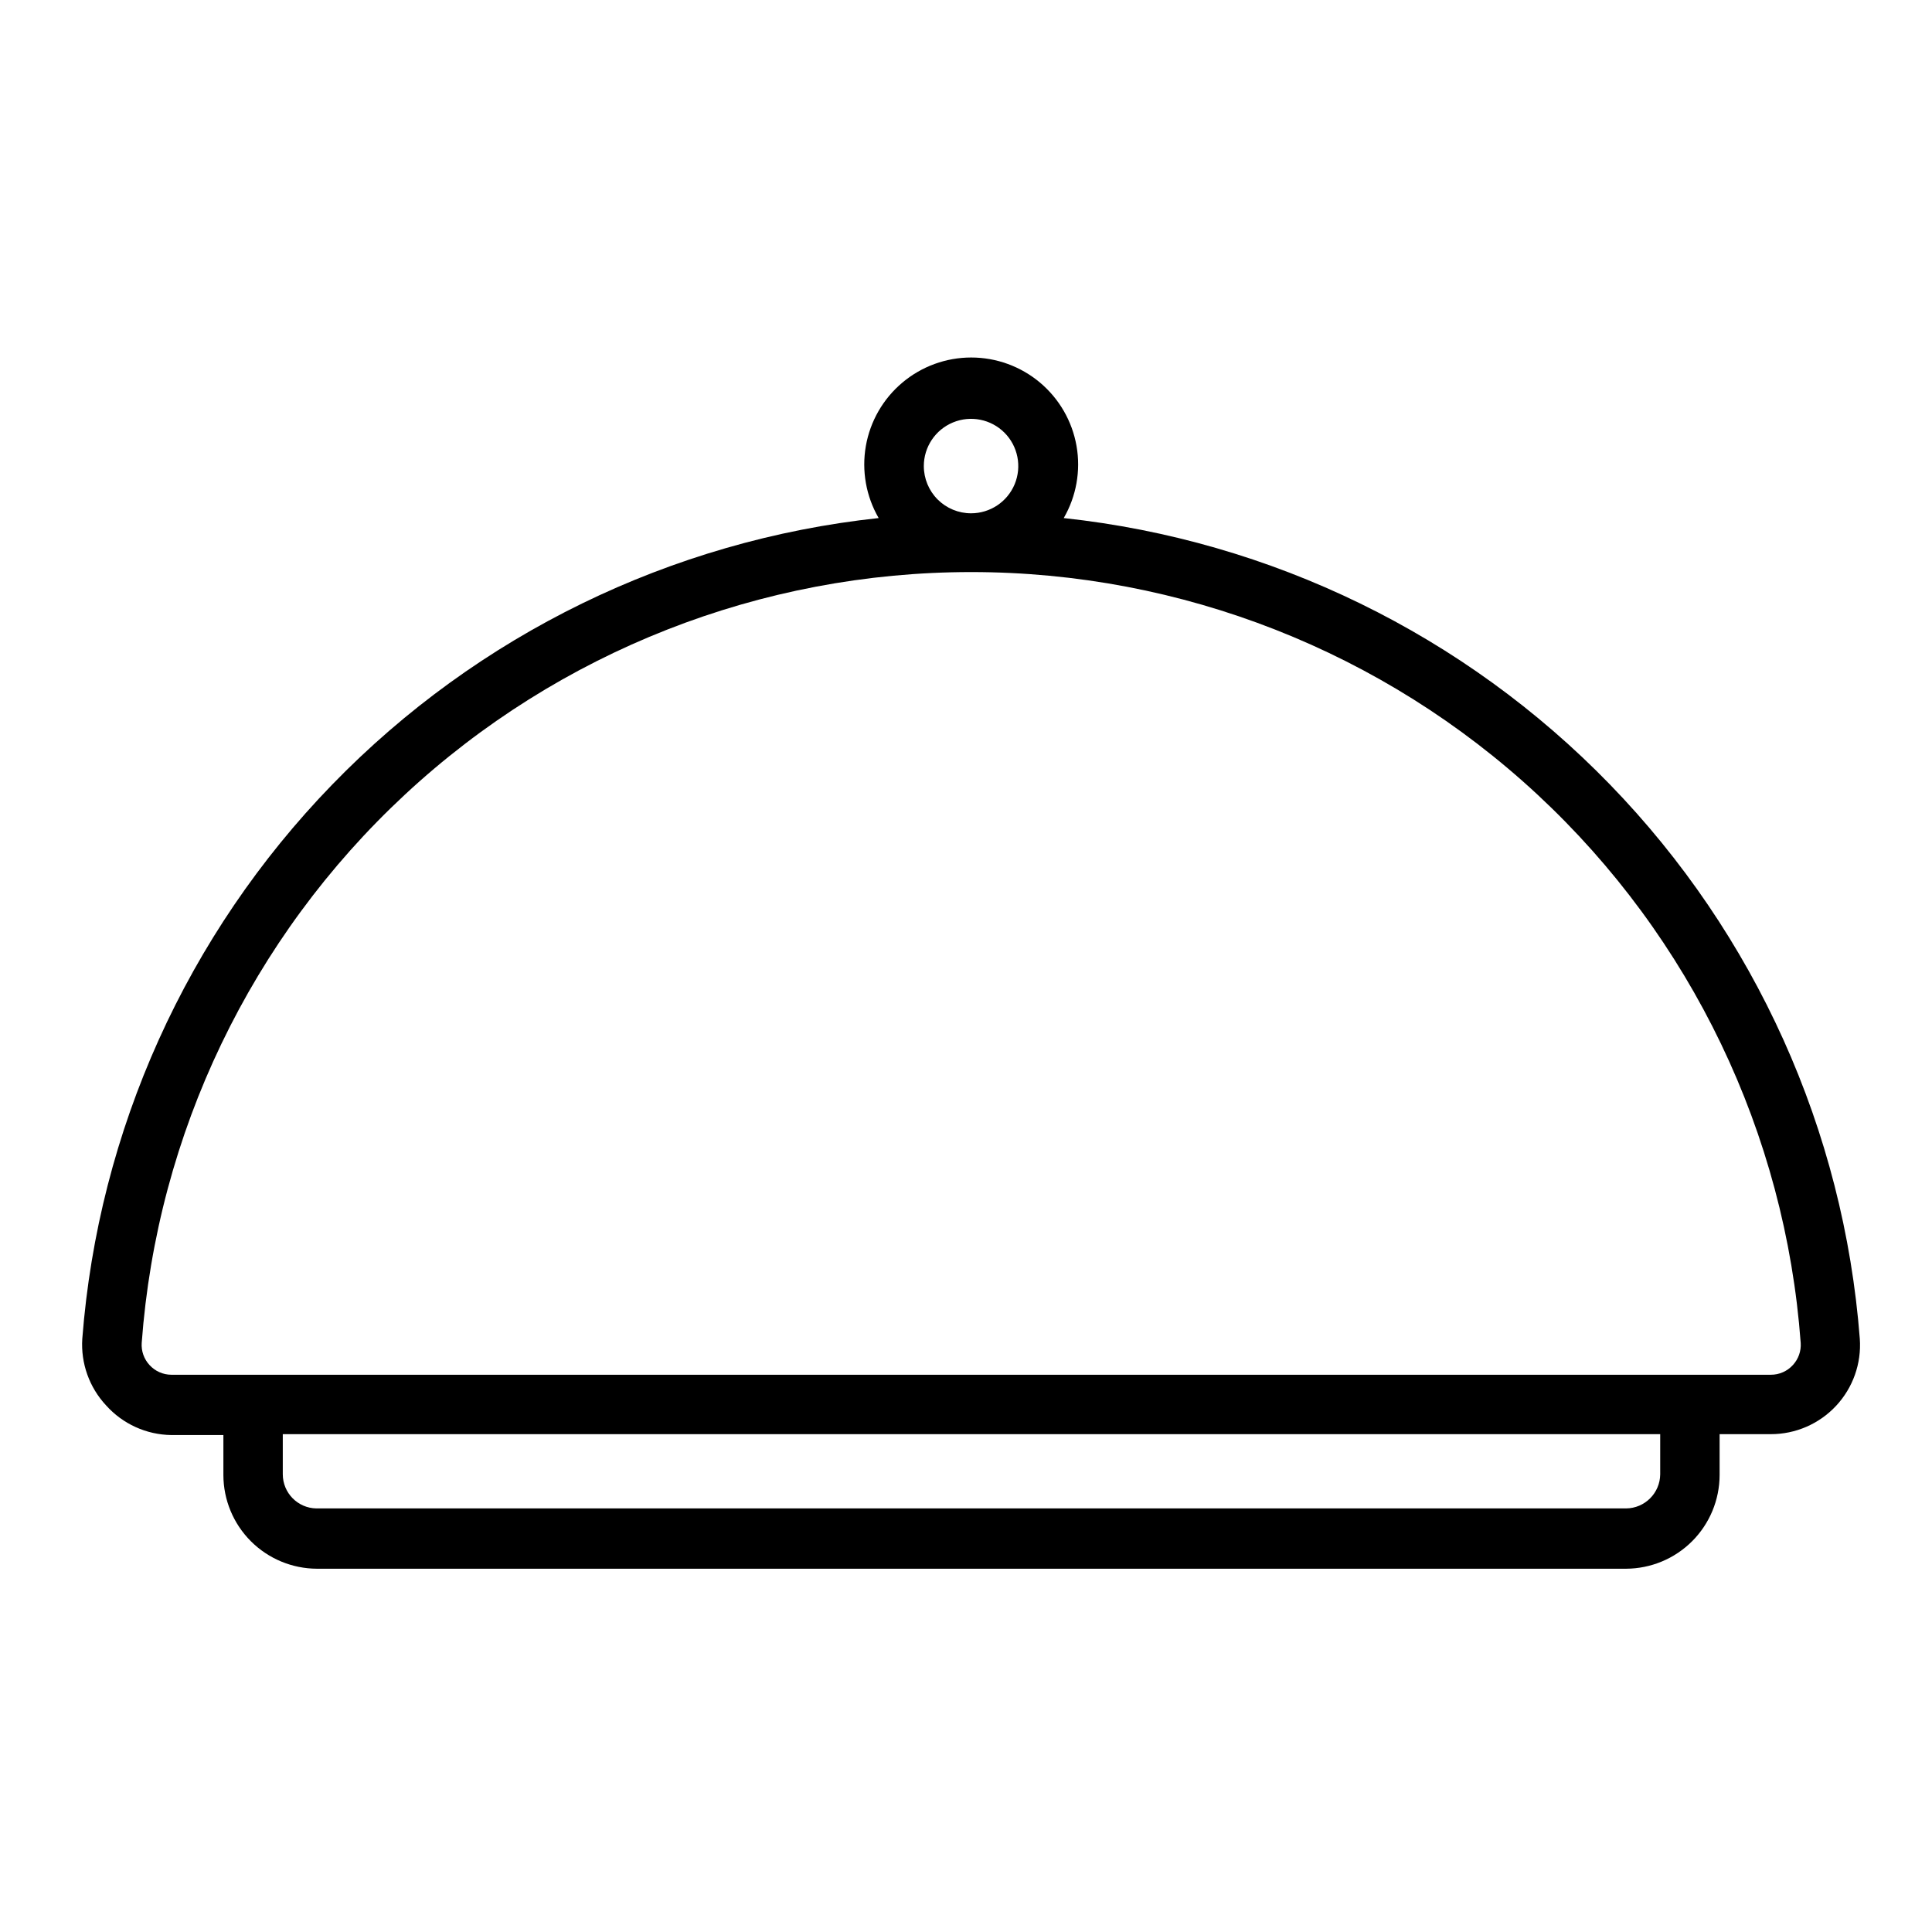 <?xml version="1.0" encoding="UTF-8"?>
<!-- Uploaded to: ICON Repo, www.svgrepo.com, Generator: ICON Repo Mixer Tools -->
<svg fill="#000000" width="800px" height="800px" version="1.1" viewBox="144 144 512 512" xmlns="http://www.w3.org/2000/svg">
 <path d="m425.9 281.29c3.34-5.769 4.543-12.531 3.391-19.102-1.152-6.566-4.582-12.516-9.688-16.805-5.106-4.289-11.559-6.641-18.227-6.641s-13.121 2.352-18.227 6.641c-5.106 4.289-8.535 10.238-9.688 16.805-1.148 6.57 0.051 13.332 3.394 19.102-55.035 5.918-106.27 30.906-144.81 70.629-38.547 39.727-61.98 91.688-66.238 146.88-0.418 6.492 1.859 12.875 6.297 17.633 4.414 4.938 10.699 7.793 17.32 7.871h13.777v10.629c0.02 6.57 2.637 12.863 7.285 17.512 4.644 4.644 10.941 7.262 17.512 7.285h346.92c6.57-0.023 12.867-2.641 17.512-7.285 4.644-4.648 7.266-10.941 7.285-17.512v-10.863h13.539c6.562 0.016 12.832-2.699 17.312-7.492 4.481-4.793 6.766-11.234 6.305-17.777-4.238-55.184-27.656-107.14-66.191-146.87-38.531-39.727-89.75-64.715-144.78-70.637zm-37.078-13.777c0-5.062 3.051-9.625 7.727-11.562s10.062-0.867 13.641 2.711c3.578 3.582 4.648 8.965 2.715 13.641-1.938 4.68-6.504 7.727-11.566 7.727-3.32 0-6.504-1.316-8.852-3.664-2.344-2.348-3.664-5.531-3.664-8.852zm195.15 267.18c-0.043 4.984-4.07 9.012-9.055 9.055h-347.08c-4.938-0.086-8.895-4.113-8.895-9.055v-10.625h365.03zm35.188-28.969c-1.508 1.672-3.656 2.617-5.906 2.598h-423.83c-2.223-0.004-4.336-0.949-5.824-2.598-1.449-1.582-2.188-3.684-2.047-5.824 4.07-55.52 29-107.44 69.777-145.34 40.773-37.895 94.379-58.957 150.05-58.957s109.27 21.062 150.05 58.957c40.777 37.895 65.703 89.816 69.777 145.34 0.141 2.141-0.602 4.242-2.047 5.824z"/>
</svg>